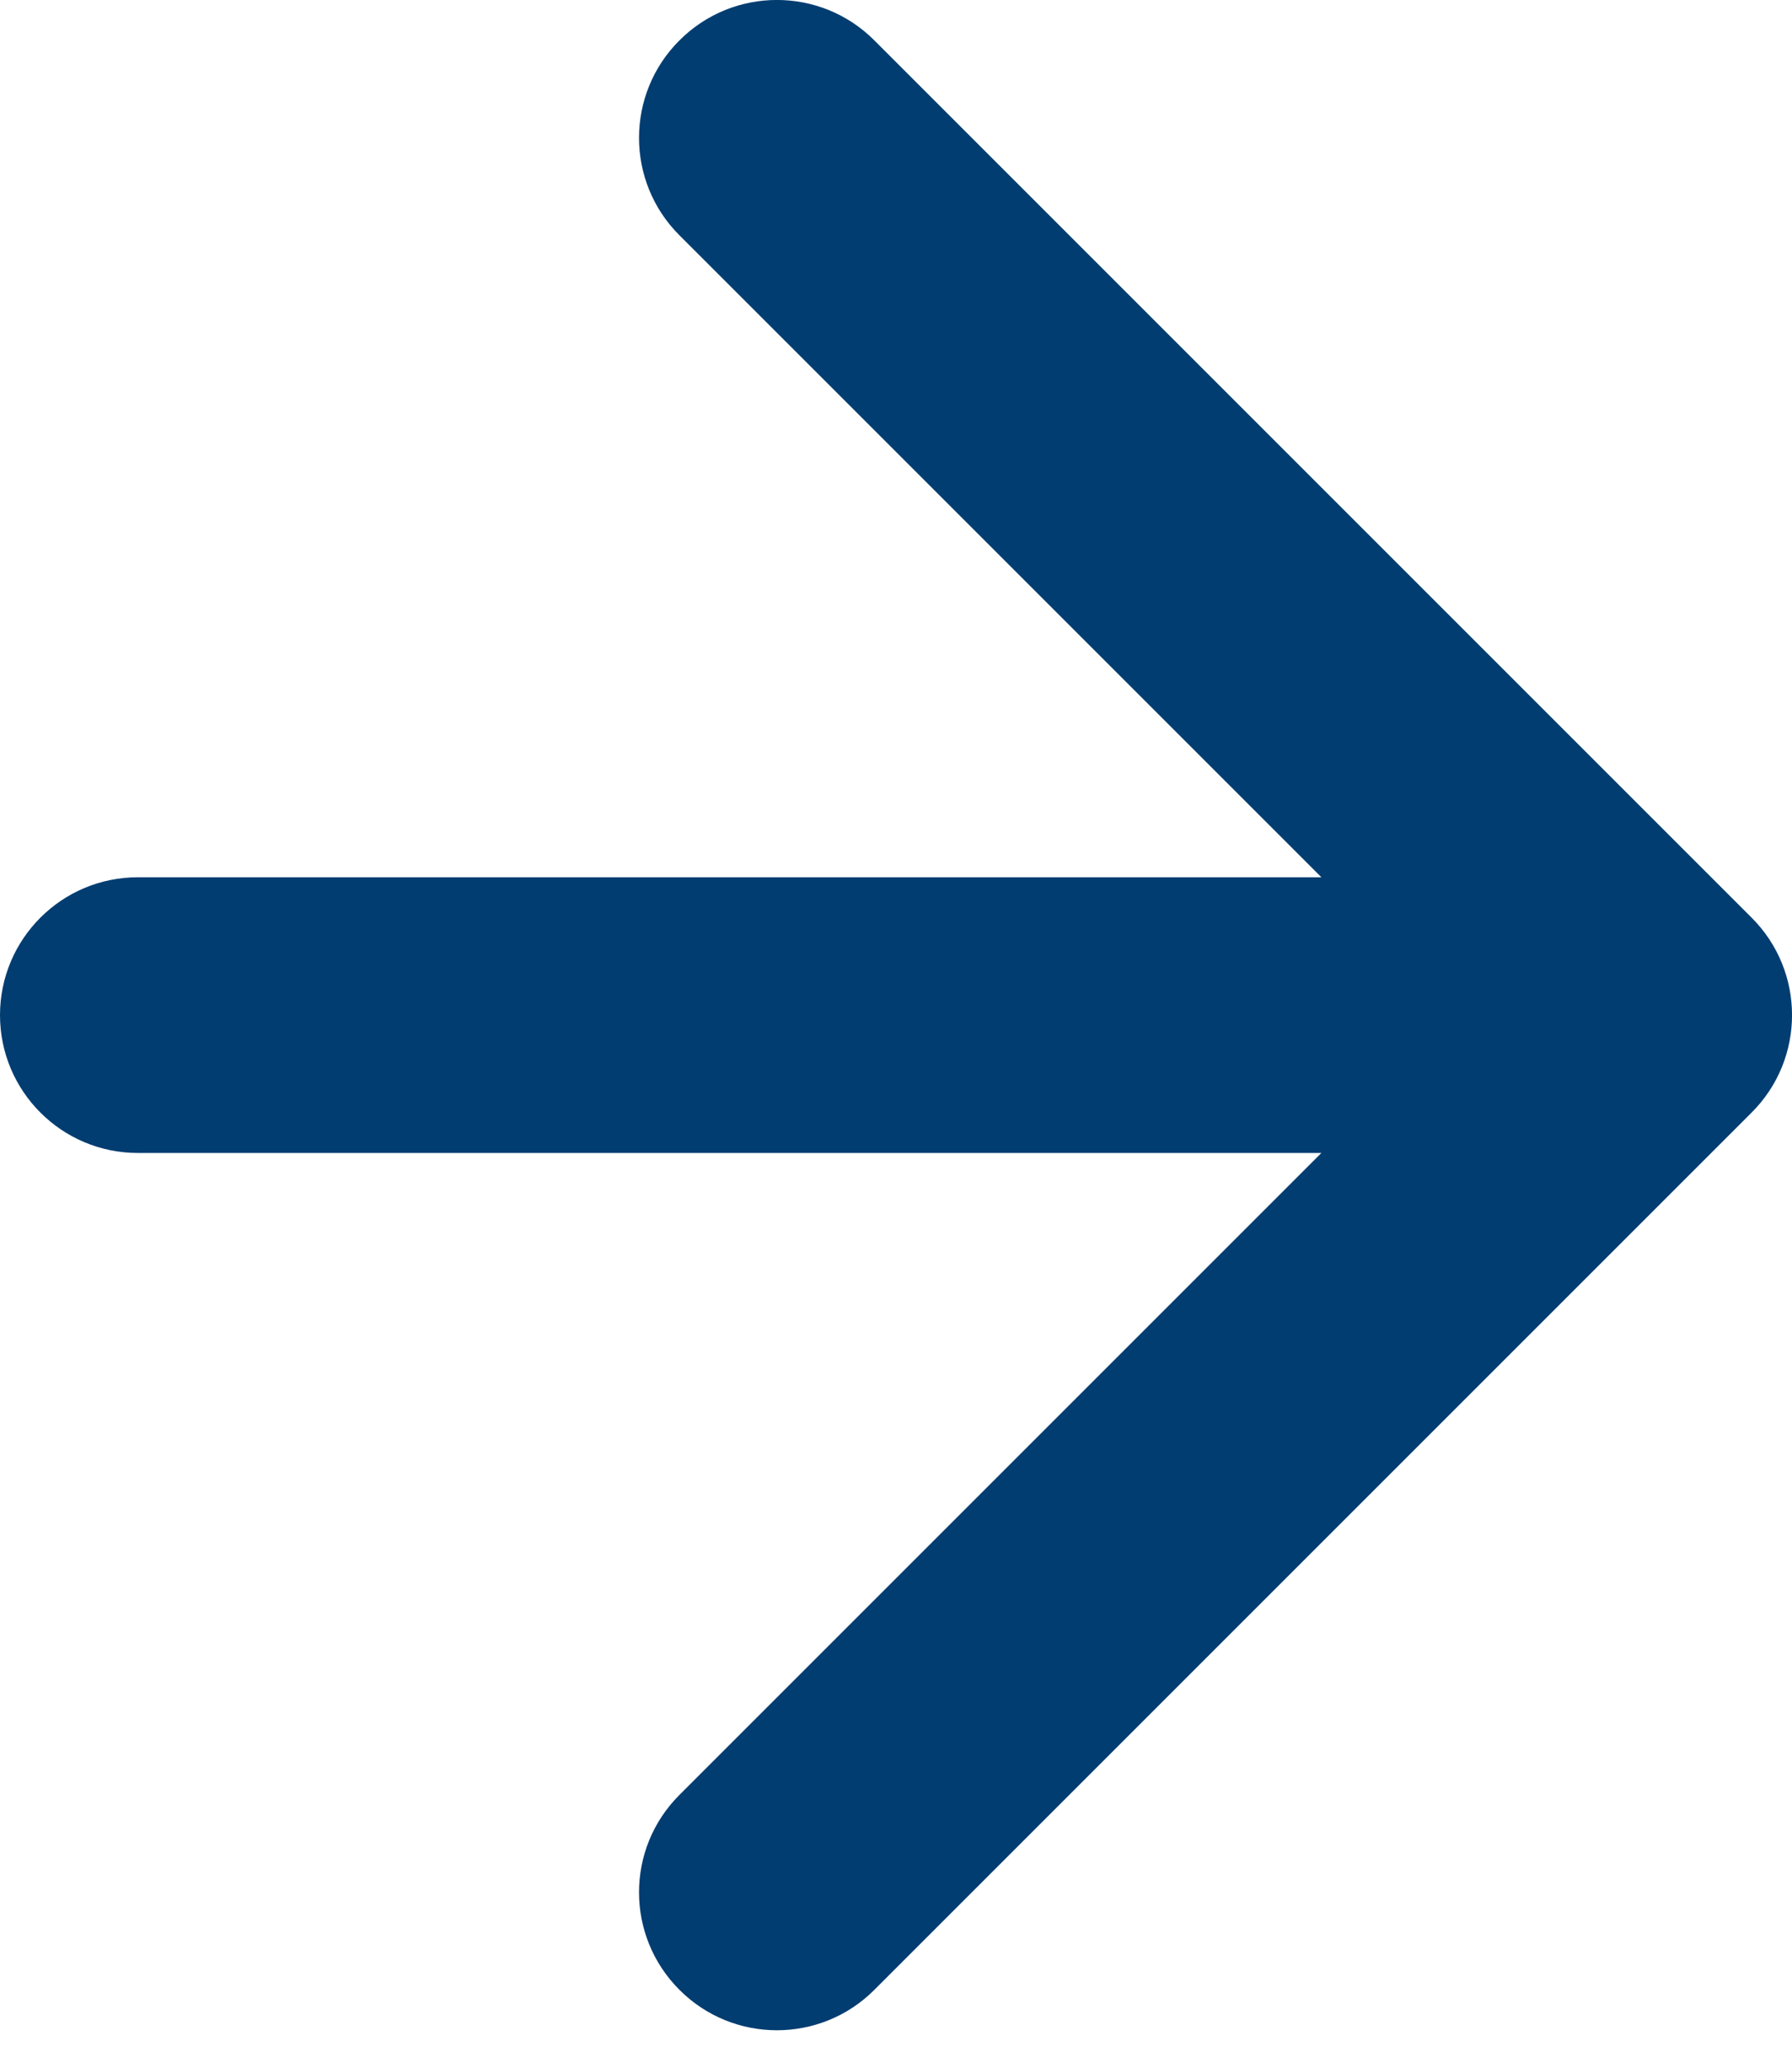 <?xml version="1.0" encoding="UTF-8"?> <svg xmlns="http://www.w3.org/2000/svg" width="13" height="15" viewBox="0 0 13 15" fill="none"><path d="M1 6.364C0.448 6.364 4.82822e-08 6.812 0 7.364C-4.82822e-08 7.916 0.448 8.364 1 8.364L1 7.364L1 6.364ZM12.707 8.071C13.098 7.681 13.098 7.047 12.707 6.657L6.343 0.293C5.953 -0.098 5.319 -0.098 4.929 0.293C4.538 0.683 4.538 1.317 4.929 1.707L10.586 7.364L4.929 13.021C4.538 13.411 4.538 14.044 4.929 14.435C5.319 14.826 5.953 14.826 6.343 14.435L12.707 8.071ZM1 7.364L1 8.364L12 8.364L12 7.364L12 6.364L1 6.364L1 7.364Z" fill="#013D71"></path></svg> 